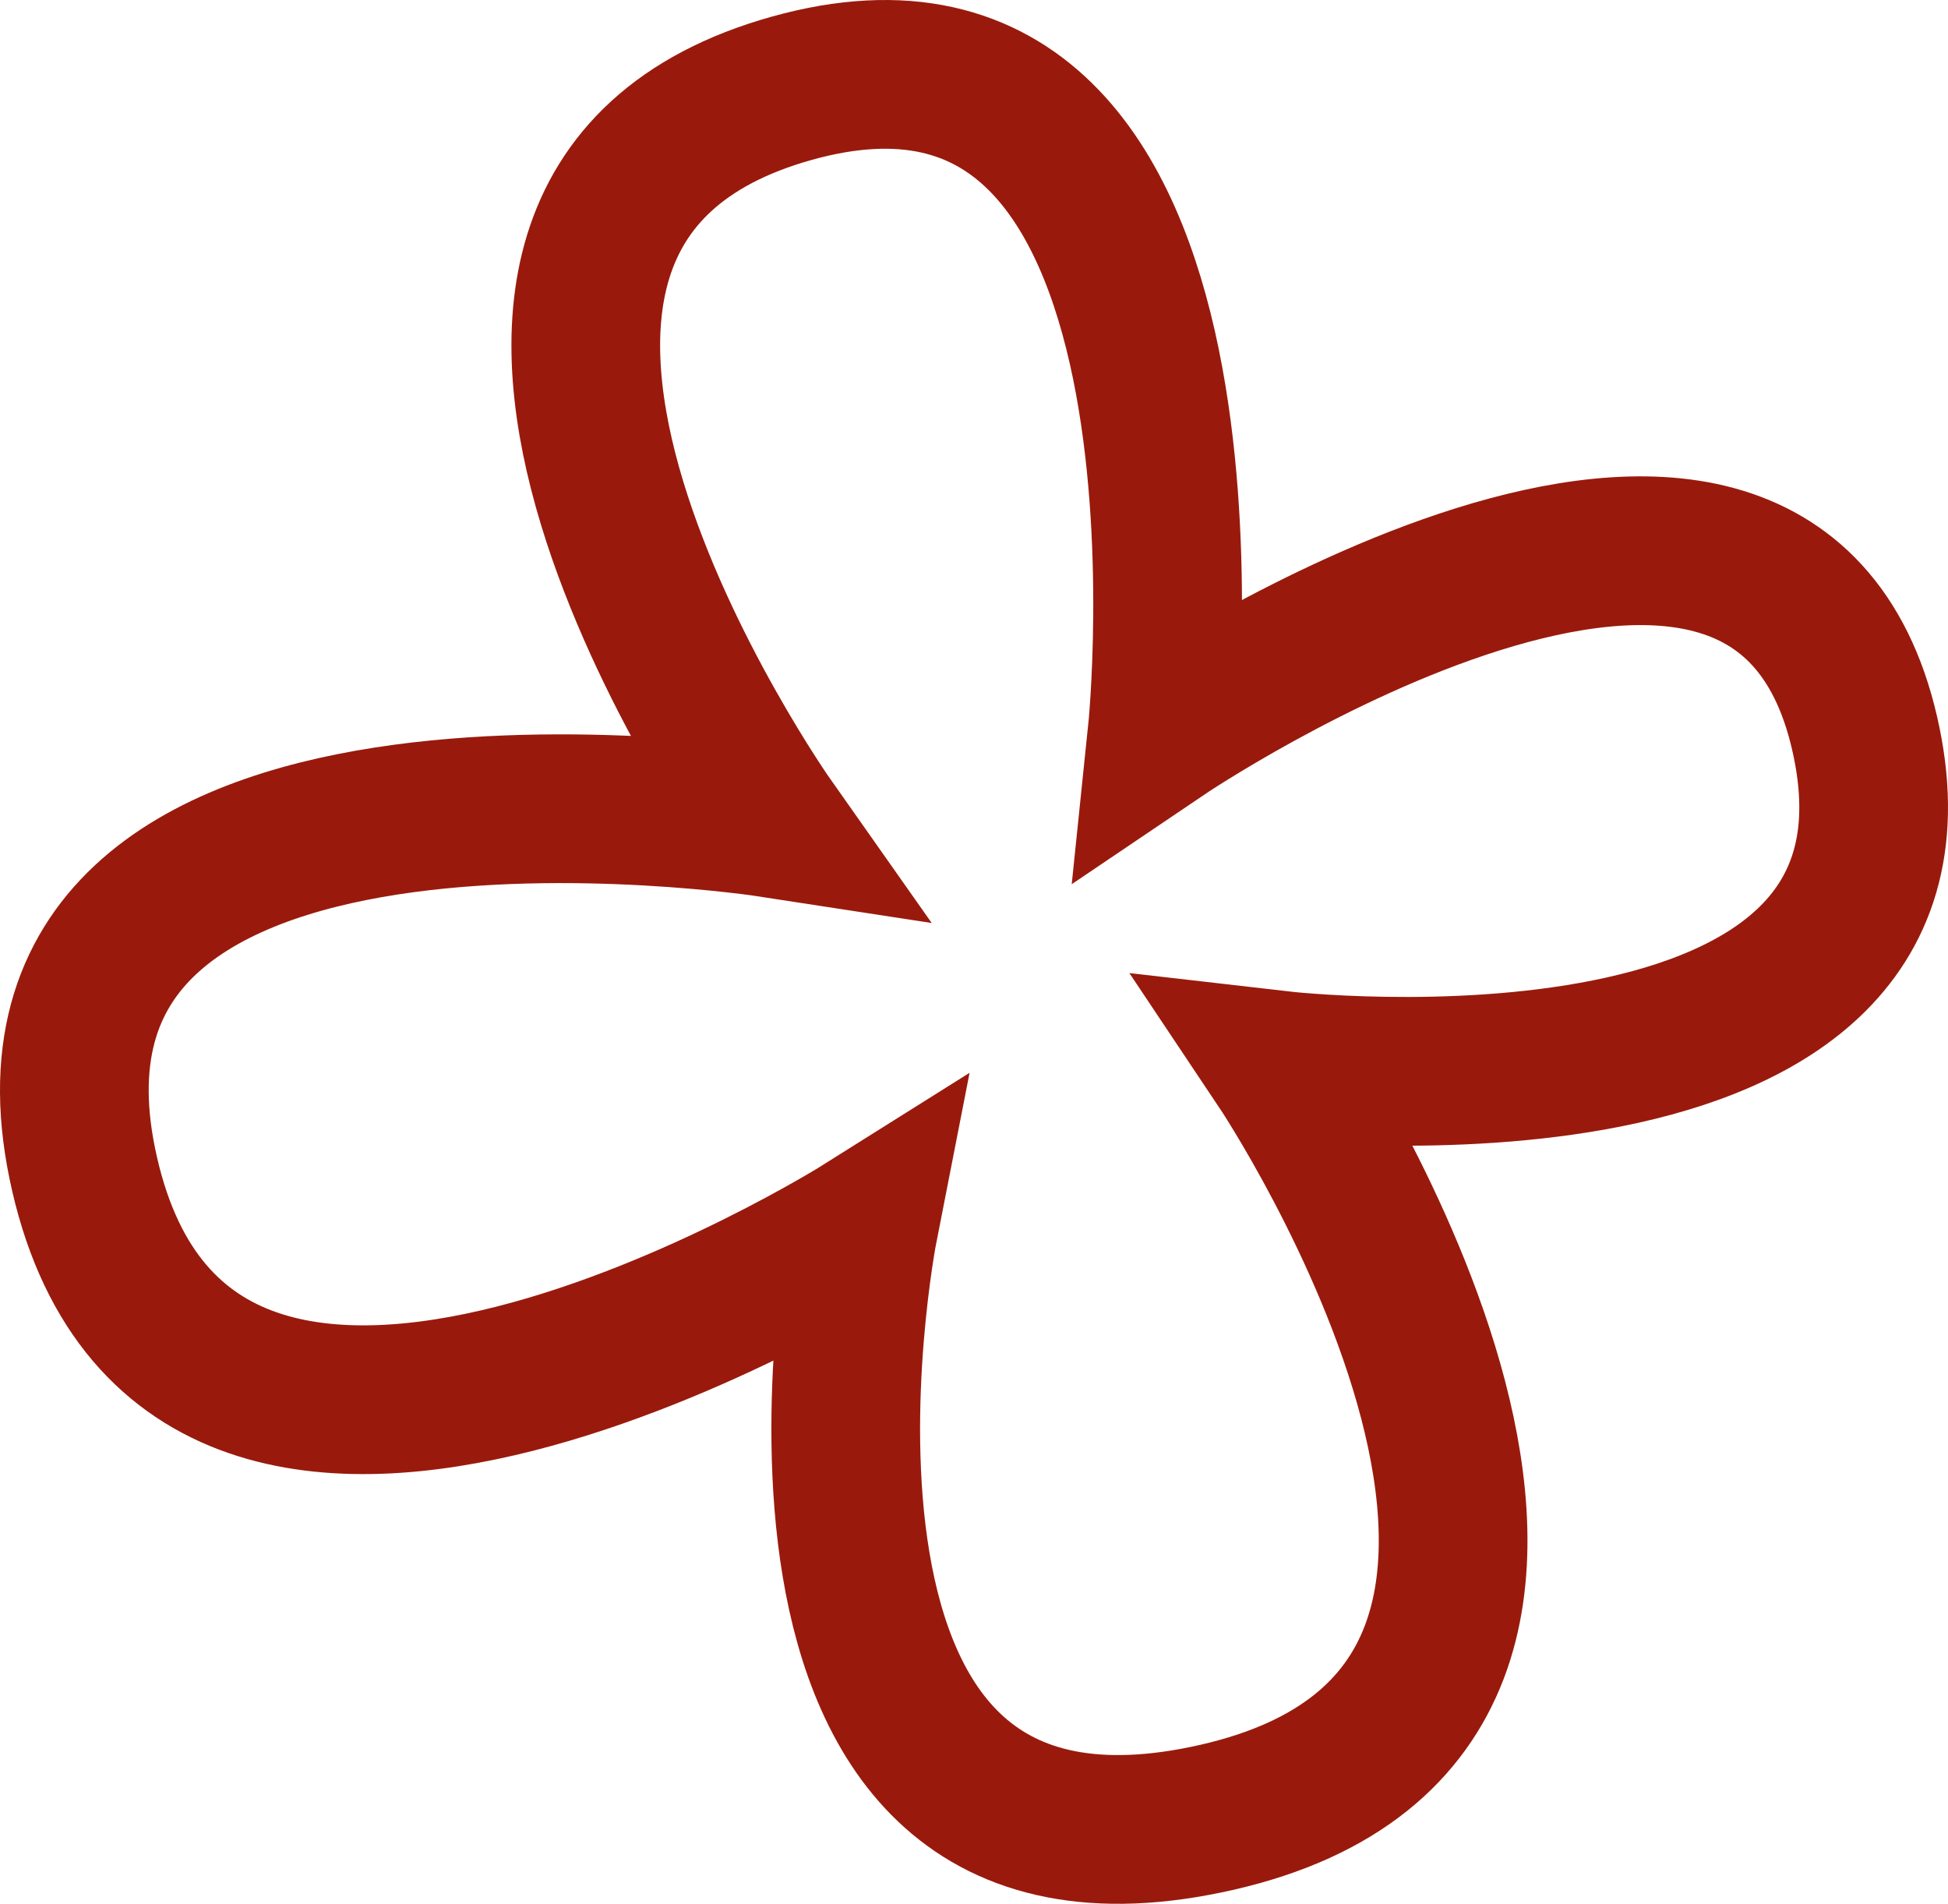 <?xml version="1.0" encoding="UTF-8"?> <svg xmlns="http://www.w3.org/2000/svg" width="131" height="128" viewBox="0 0 131 128" fill="none"><path d="M53.24 5.936C22.95 14.408 51.795 55.327 51.795 55.327C51.795 55.327 -1.657 47.104 5.694 78.965C13.046 110.826 58.069 82.52 58.069 82.52C58.069 82.52 48.809 129.73 81.843 122.183C114.878 114.636 86.114 71.629 86.114 71.629C86.114 71.629 131.759 76.893 125.391 49.291C119.022 21.689 78.151 49.306 78.151 49.306C78.151 49.306 83.531 -2.536 53.24 5.936Z" stroke="#991A0C" stroke-width="10"></path></svg> 